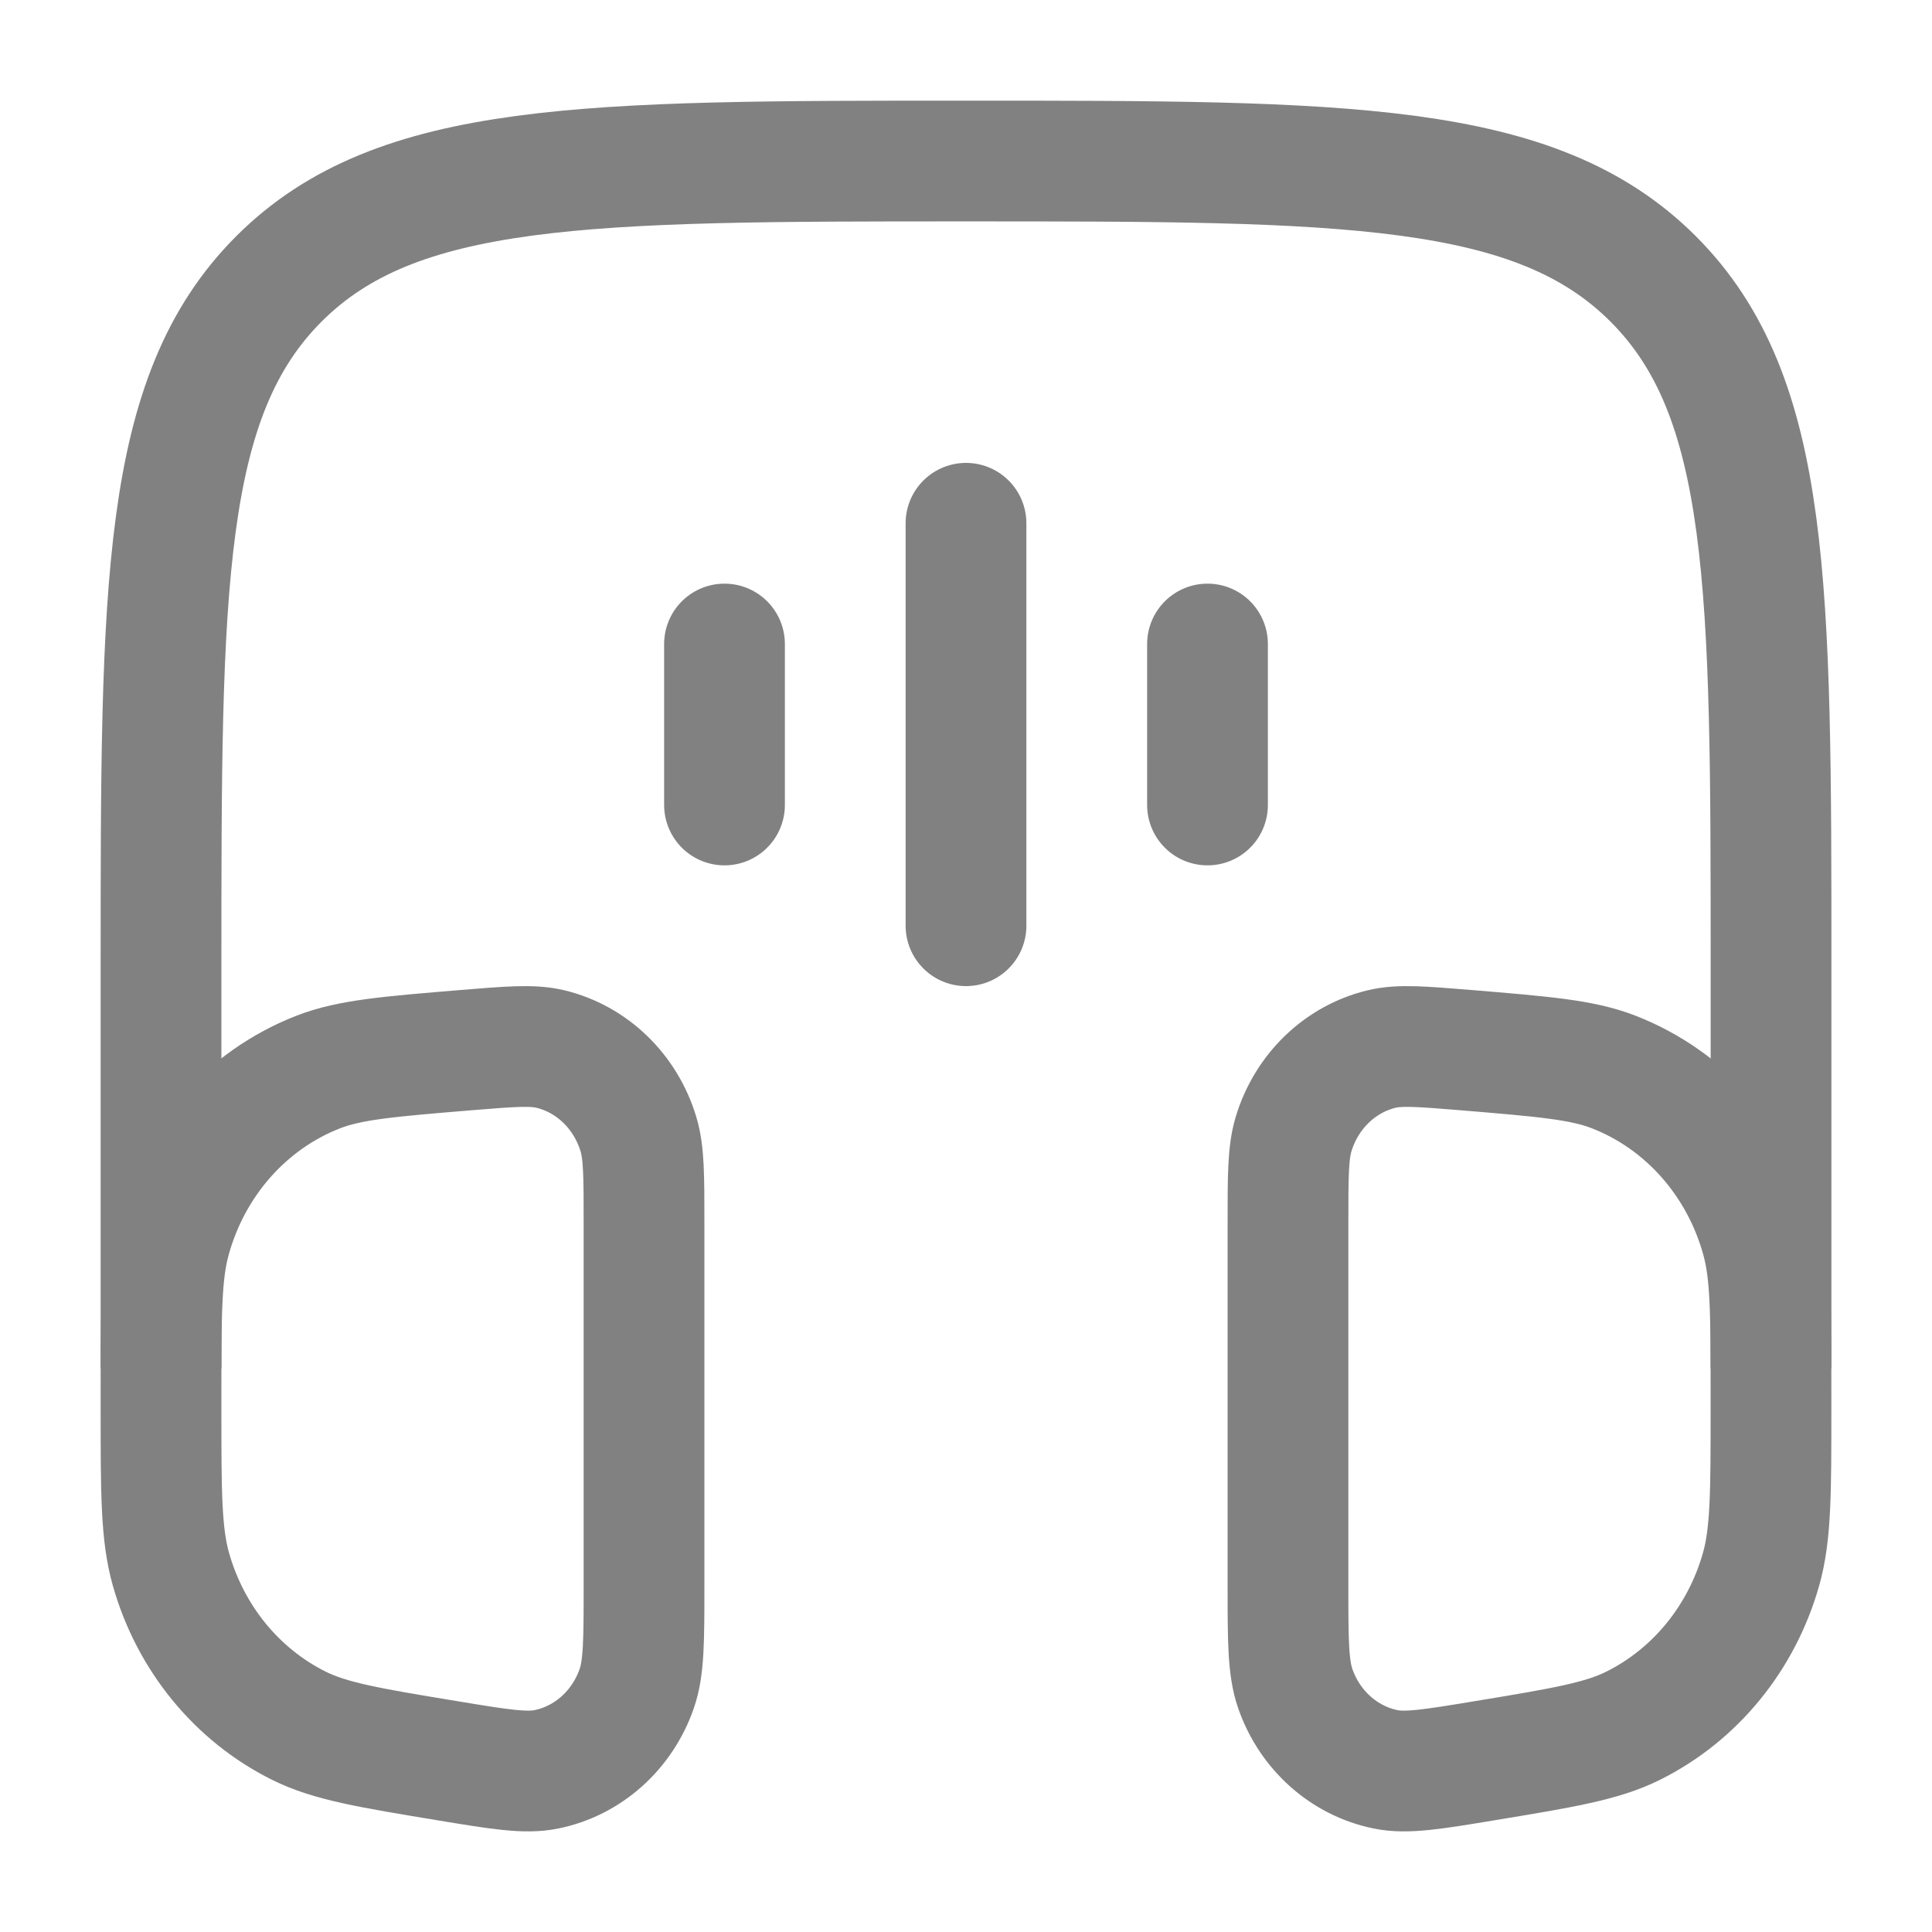 <svg width="32" height="32" viewBox="0 0 32 32" fill="none" xmlns="http://www.w3.org/2000/svg">
<path d="M10.667 20.25C10.667 19.478 10.667 19.093 10.575 18.787C10.362 18.078 9.806 17.541 9.115 17.375C8.816 17.303 8.448 17.334 7.713 17.394C6.437 17.5 5.799 17.552 5.279 17.753C4.08 18.217 3.166 19.253 2.818 20.539C2.667 21.097 2.667 21.766 2.667 23.105V23.352C2.667 24.724 2.667 25.41 2.831 25.991C3.153 27.13 3.923 28.072 4.949 28.583C5.471 28.843 6.119 28.95 7.415 29.164C8.275 29.306 8.705 29.377 9.053 29.305C9.739 29.164 10.305 28.659 10.545 27.972C10.667 27.624 10.667 27.169 10.667 26.258V20.25Z" stroke="#818181" stroke-width="2"/>
<path d="M21.333 20.25C21.333 19.478 21.333 19.093 21.425 18.787C21.638 18.078 22.194 17.541 22.885 17.375C23.184 17.303 23.552 17.334 24.287 17.394C25.563 17.5 26.201 17.552 26.721 17.753C27.92 18.217 28.834 19.253 29.182 20.539C29.333 21.097 29.333 21.766 29.333 23.105V23.352C29.333 24.724 29.333 25.41 29.169 25.991C28.847 27.13 28.077 28.072 27.051 28.583C26.529 28.843 25.881 28.95 24.585 29.164C23.725 29.306 23.295 29.377 22.947 29.305C22.261 29.164 21.695 28.659 21.455 27.972C21.333 27.624 21.333 27.169 21.333 26.258V20.25Z" stroke="#818181" stroke-width="2"/>
<path d="M29.334 22.667V16C29.334 9.715 29.334 6.572 27.381 4.619C25.428 2.667 22.286 2.667 16 2.667C9.715 2.667 6.572 2.667 4.62 4.619C2.667 6.572 2.667 9.715 2.667 16V22.667" stroke="#818181" stroke-width="2"/>
<path d="M16 8.667L16 15.333" stroke="#818181" stroke-width="2" stroke-linecap="round"/>
<path d="M20 10.667L20 13.333" stroke="#818181" stroke-width="2" stroke-linecap="round"/>
<path d="M12 10.667L12 13.333" stroke="#818181" stroke-width="2" stroke-linecap="round"/>
</svg>
